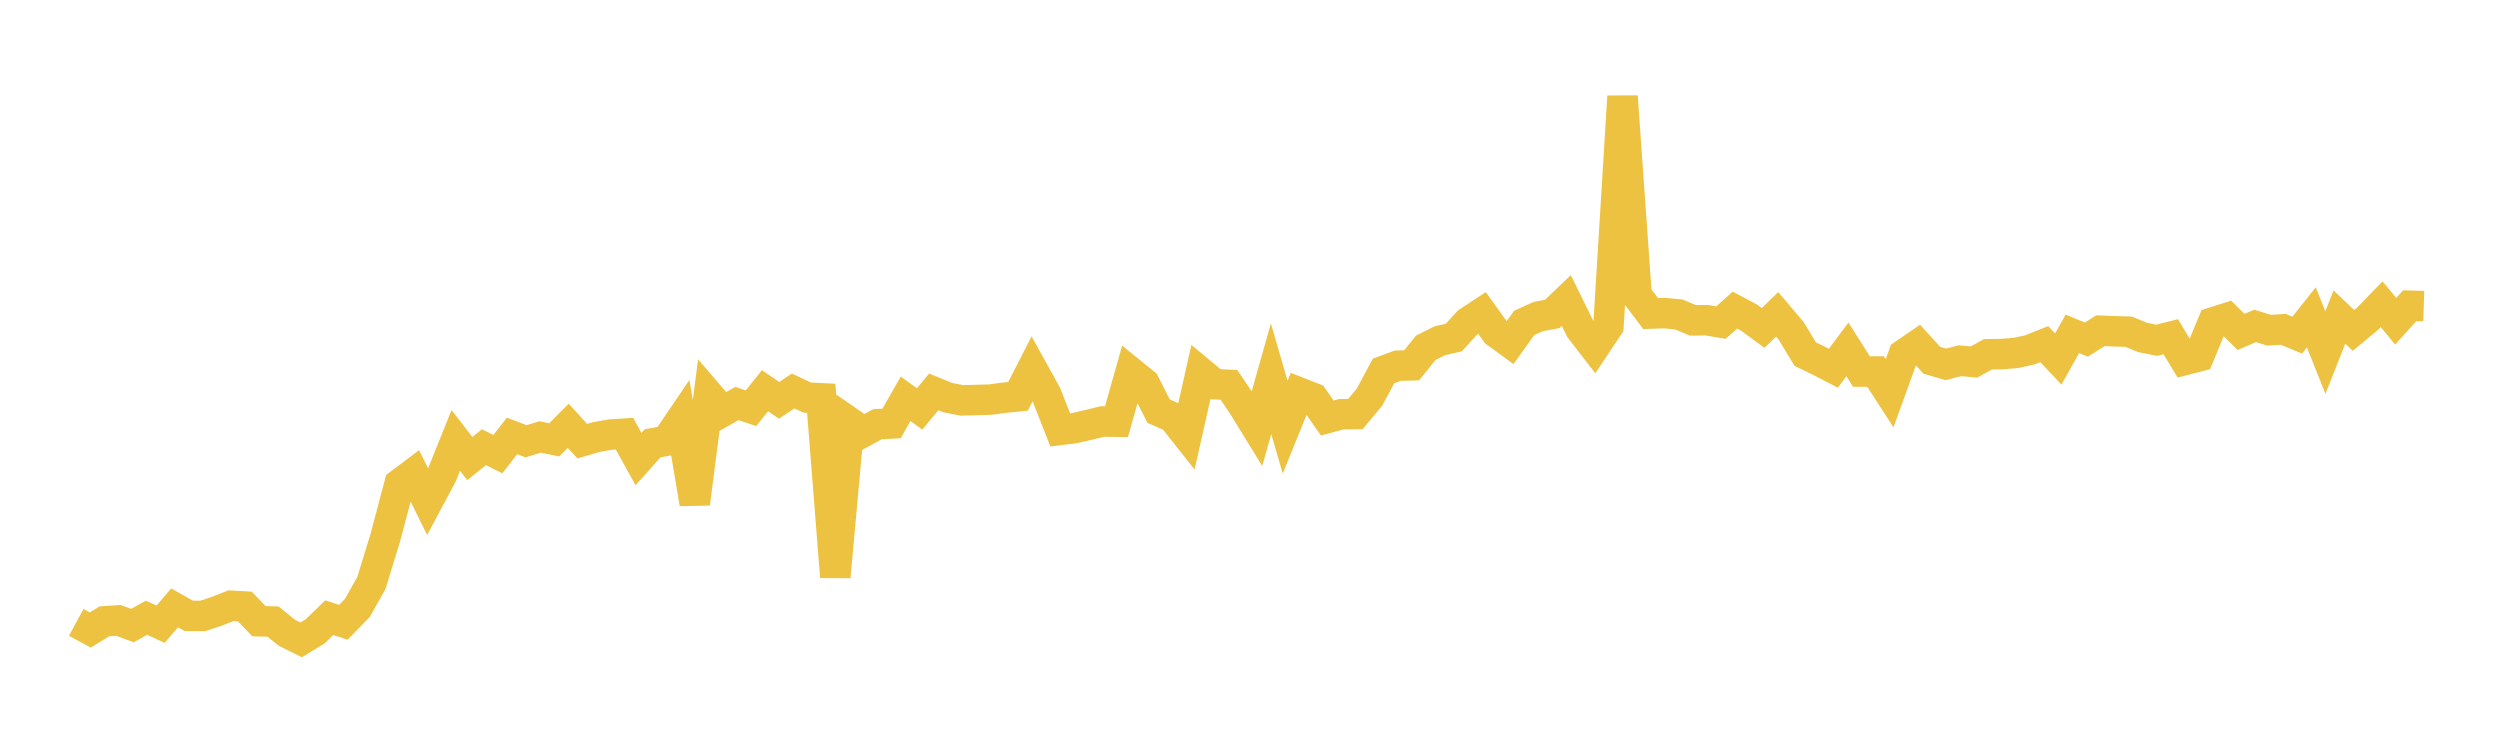 <svg width="164" height="48" xmlns="http://www.w3.org/2000/svg" xmlns:xlink="http://www.w3.org/1999/xlink"><path fill="none" stroke="rgb(237,194,64)" stroke-width="2" d="M5,40.83L5.922,41.329L6.844,40.76L7.766,40.697L8.689,41.039L9.611,40.525L10.533,40.95L11.455,39.875L12.377,40.399L13.299,40.406L14.222,40.102L15.144,39.736L16.066,39.788L16.988,40.753L17.91,40.774L18.832,41.519L19.754,41.975L20.677,41.413L21.599,40.519L22.521,40.823L23.443,39.88L24.365,38.241L25.287,35.233L26.21,31.745L27.132,31.052L28.054,32.91L28.976,31.184L29.898,28.89L30.82,30.08L31.743,29.338L32.665,29.791L33.587,28.597L34.509,28.948L35.431,28.665L36.353,28.856L37.275,27.93L38.198,28.94L39.12,28.672L40.042,28.508L40.964,28.449L41.886,30.116L42.808,29.081L43.731,28.912L44.653,27.552L45.575,33.039L46.497,25.923L47.419,26.995L48.341,26.471L49.263,26.782L50.186,25.631L51.108,26.26L52.03,25.649L52.952,26.082L53.874,26.128L54.796,37.842L55.719,27.693L56.641,28.333L57.563,27.829L58.485,27.779L59.407,26.163L60.329,26.825L61.251,25.708L62.174,26.085L63.096,26.265L64.018,26.241L64.94,26.216L65.862,26.094L66.784,25.998L67.707,24.193L68.629,25.856L69.551,28.203L70.473,28.089L71.395,27.876L72.317,27.65L73.24,27.663L74.162,24.405L75.084,25.152L76.006,26.97L76.928,27.376L77.85,28.539L78.772,24.438L79.695,25.203L80.617,25.246L81.539,26.607L82.461,28.106L83.383,24.846L84.305,28.023L85.228,25.75L86.15,26.11L87.072,27.423L87.994,27.174L88.916,27.161L89.838,26.054L90.76,24.336L91.683,23.991L92.605,23.964L93.527,22.816L94.449,22.353L95.371,22.142L96.293,21.131L97.216,20.525L98.138,21.809L99.06,22.483L99.982,21.185L100.904,20.766L101.826,20.595L102.749,19.712L103.671,21.585L104.593,22.776L105.515,21.392L106.437,6.325L107.359,19.351L108.281,20.57L109.204,20.541L110.126,20.627L111.048,21.015L111.97,21.006L112.892,21.163L113.814,20.342L114.737,20.833L115.659,21.514L116.581,20.621L117.503,21.709L118.425,23.234L119.347,23.677L120.269,24.155L121.192,22.919L122.114,24.374L123.036,24.371L123.958,25.799L124.88,23.251L125.802,22.619L126.725,23.631L127.647,23.903L128.569,23.663L129.491,23.75L130.413,23.241L131.335,23.228L132.257,23.152L133.18,22.945L134.102,22.574L135.024,23.552L135.946,21.9L136.868,22.278L137.79,21.695L138.713,21.732L139.635,21.759L140.557,22.137L141.479,22.322L142.401,22.089L143.323,23.616L144.246,23.378L145.168,21.149L146.09,20.858L147.012,21.775L147.934,21.378L148.856,21.663L149.778,21.604L150.701,21.983L151.623,20.819L152.545,23.129L153.467,20.796L154.389,21.676L155.311,20.911L156.234,19.956L157.156,21.074L158.078,20.055L159,20.084"></path></svg>